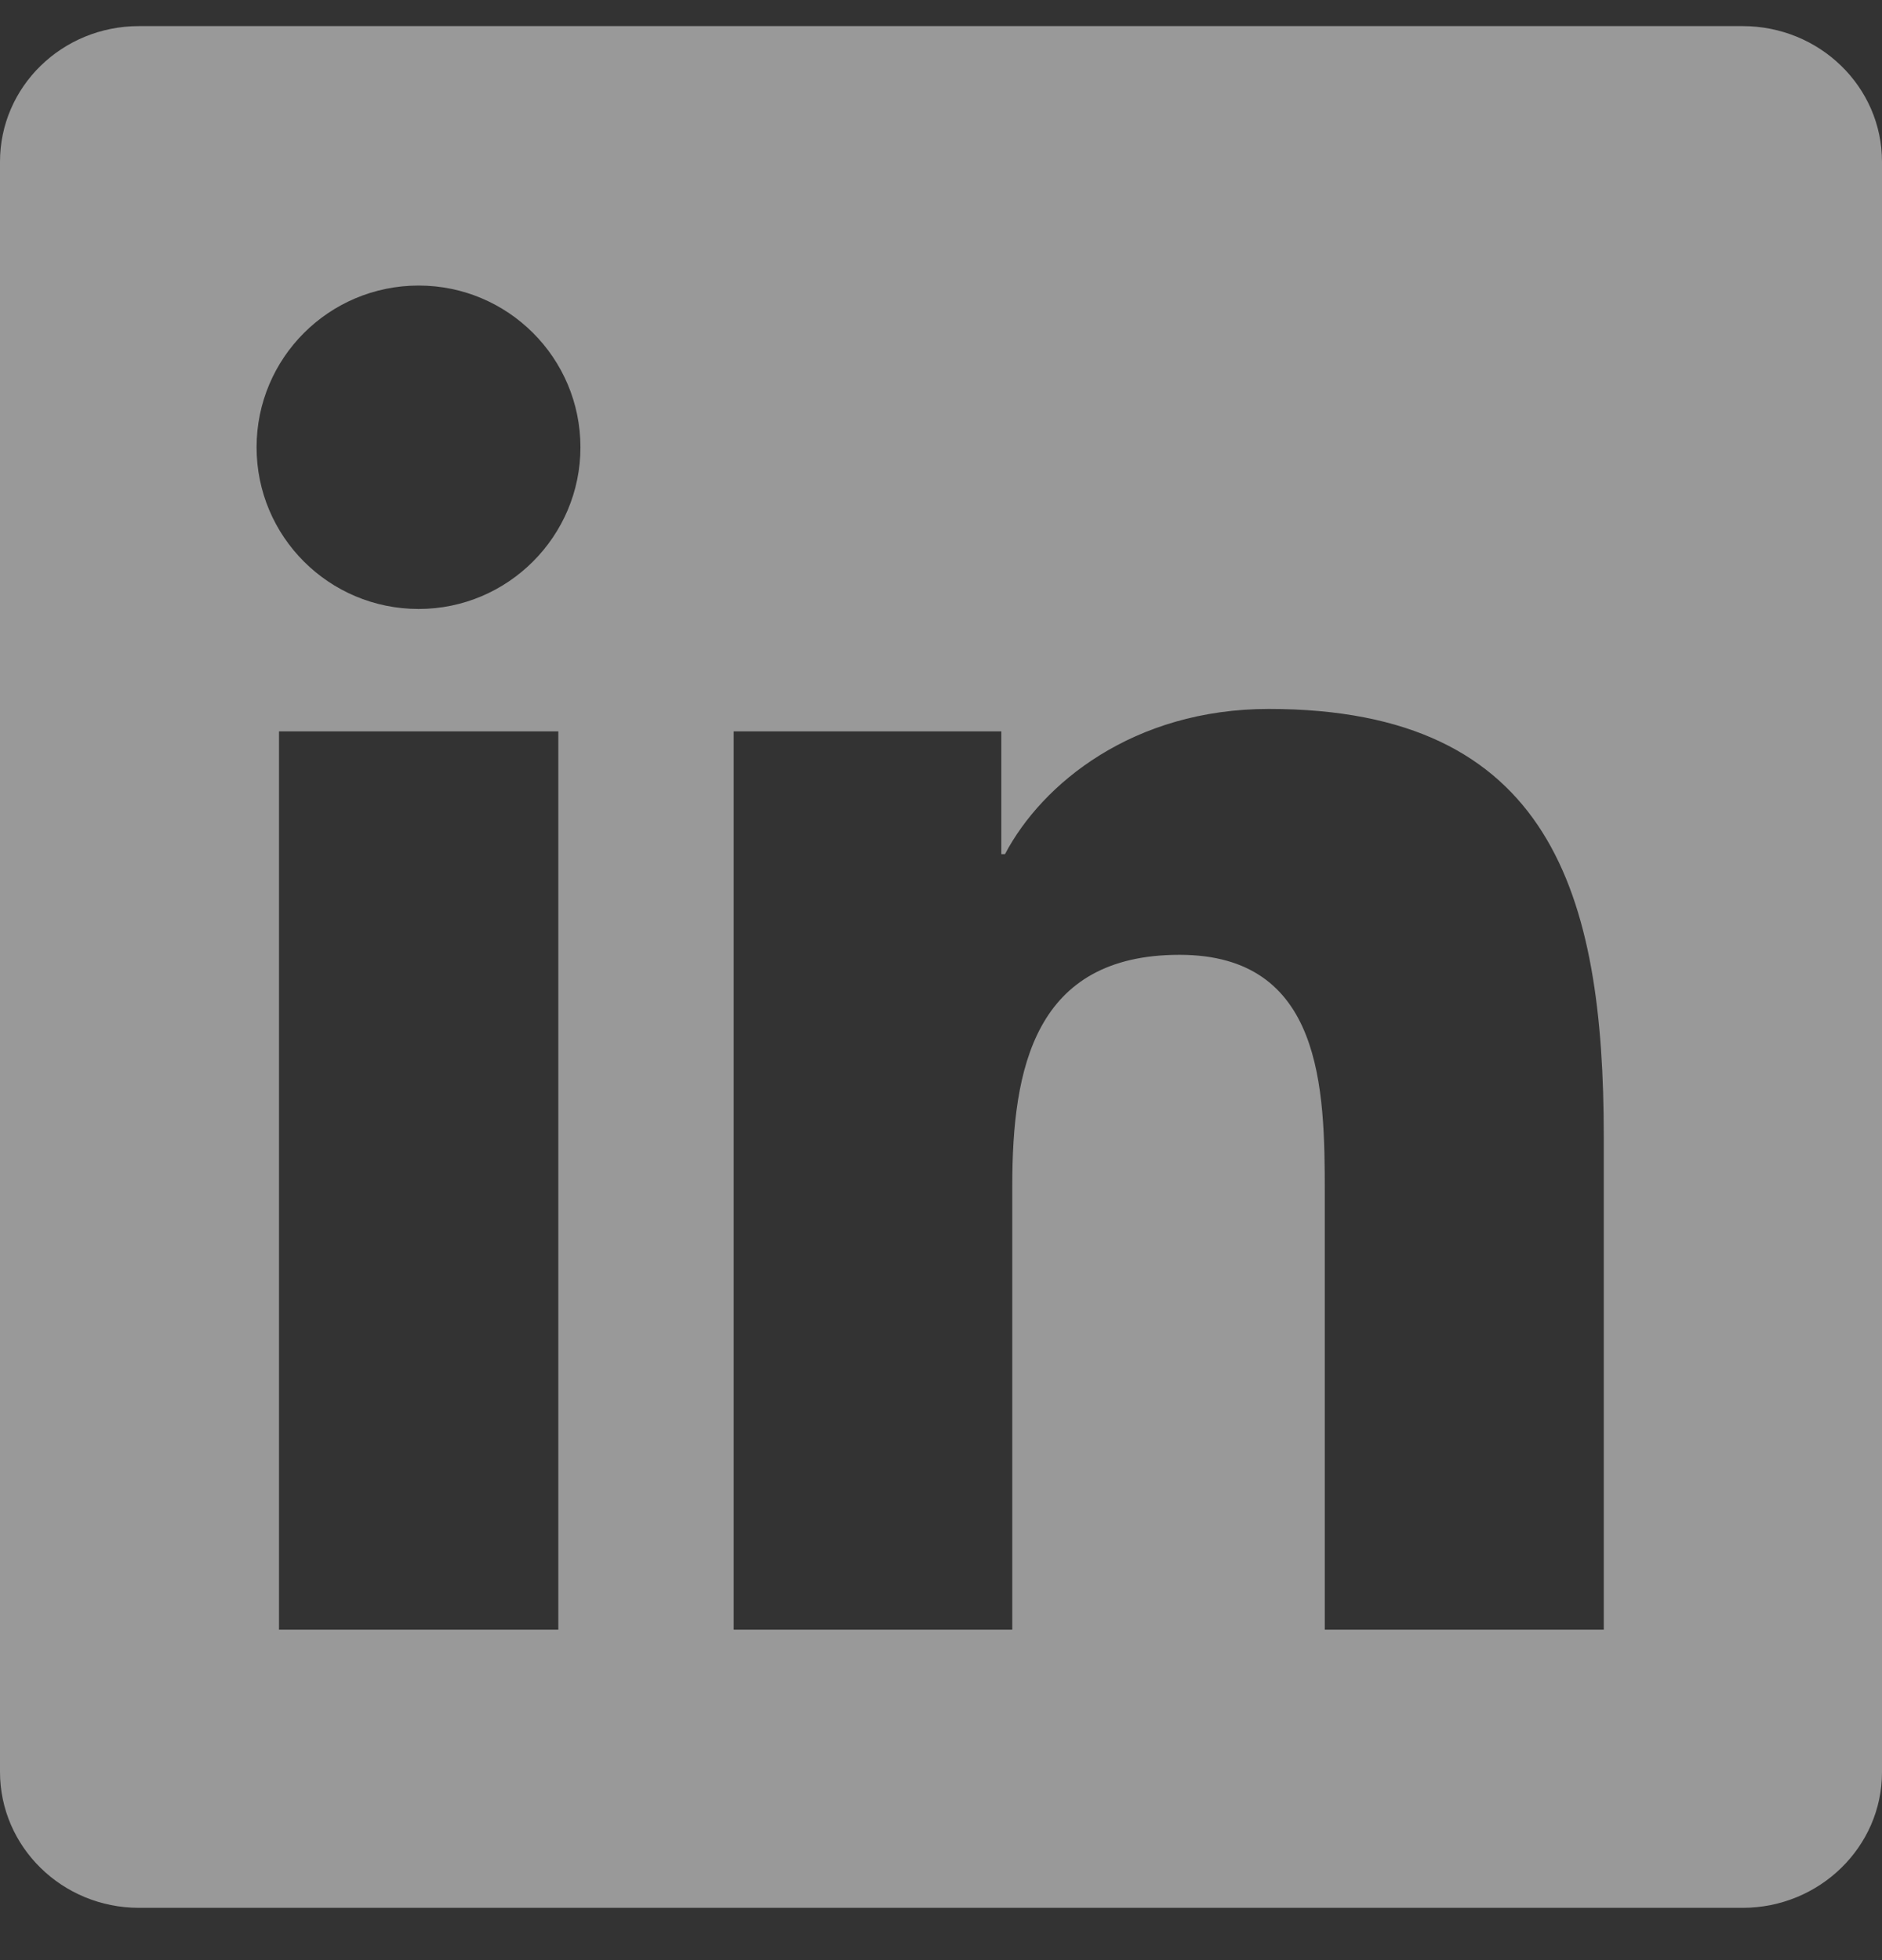 <svg width="24" height="25" viewBox="0 0 24 25" fill="none" xmlns="http://www.w3.org/2000/svg">
<rect x="0" y="0" width="24" height="25" fill="#333333" stroke="none"/>
<g opacity="0.5" clip-path="url(#clip0_0_340)">
<path d="M22.223 0.333H1.772C0.792 0.333 0 1.106 0 2.063V22.599C0 23.555 0.792 24.333 1.772 24.333H22.223C23.203 24.333 24 23.555 24 22.603V2.063C24 1.106 23.203 0.333 22.223 0.333ZM7.12 20.785H3.558V9.328H7.12V20.785ZM5.339 7.767C4.195 7.767 3.272 6.844 3.272 5.705C3.272 4.566 4.195 3.642 5.339 3.642C6.478 3.642 7.402 4.566 7.402 5.705C7.402 6.839 6.478 7.767 5.339 7.767ZM20.452 20.785H16.894V15.216C16.894 13.889 16.87 12.178 15.042 12.178C13.191 12.178 12.909 13.627 12.909 15.122V20.785H9.356V9.328H12.769V10.894H12.816C13.289 9.994 14.452 9.042 16.181 9.042C19.786 9.042 20.452 11.414 20.452 14.499V20.785Z" fill="white"/>
</g>
<defs>
<clipPath id="clip0_0_340">
<rect width="24" height="24" fill="white" transform="translate(0 0.333)"/>
</clipPath>
</defs>
</svg>
